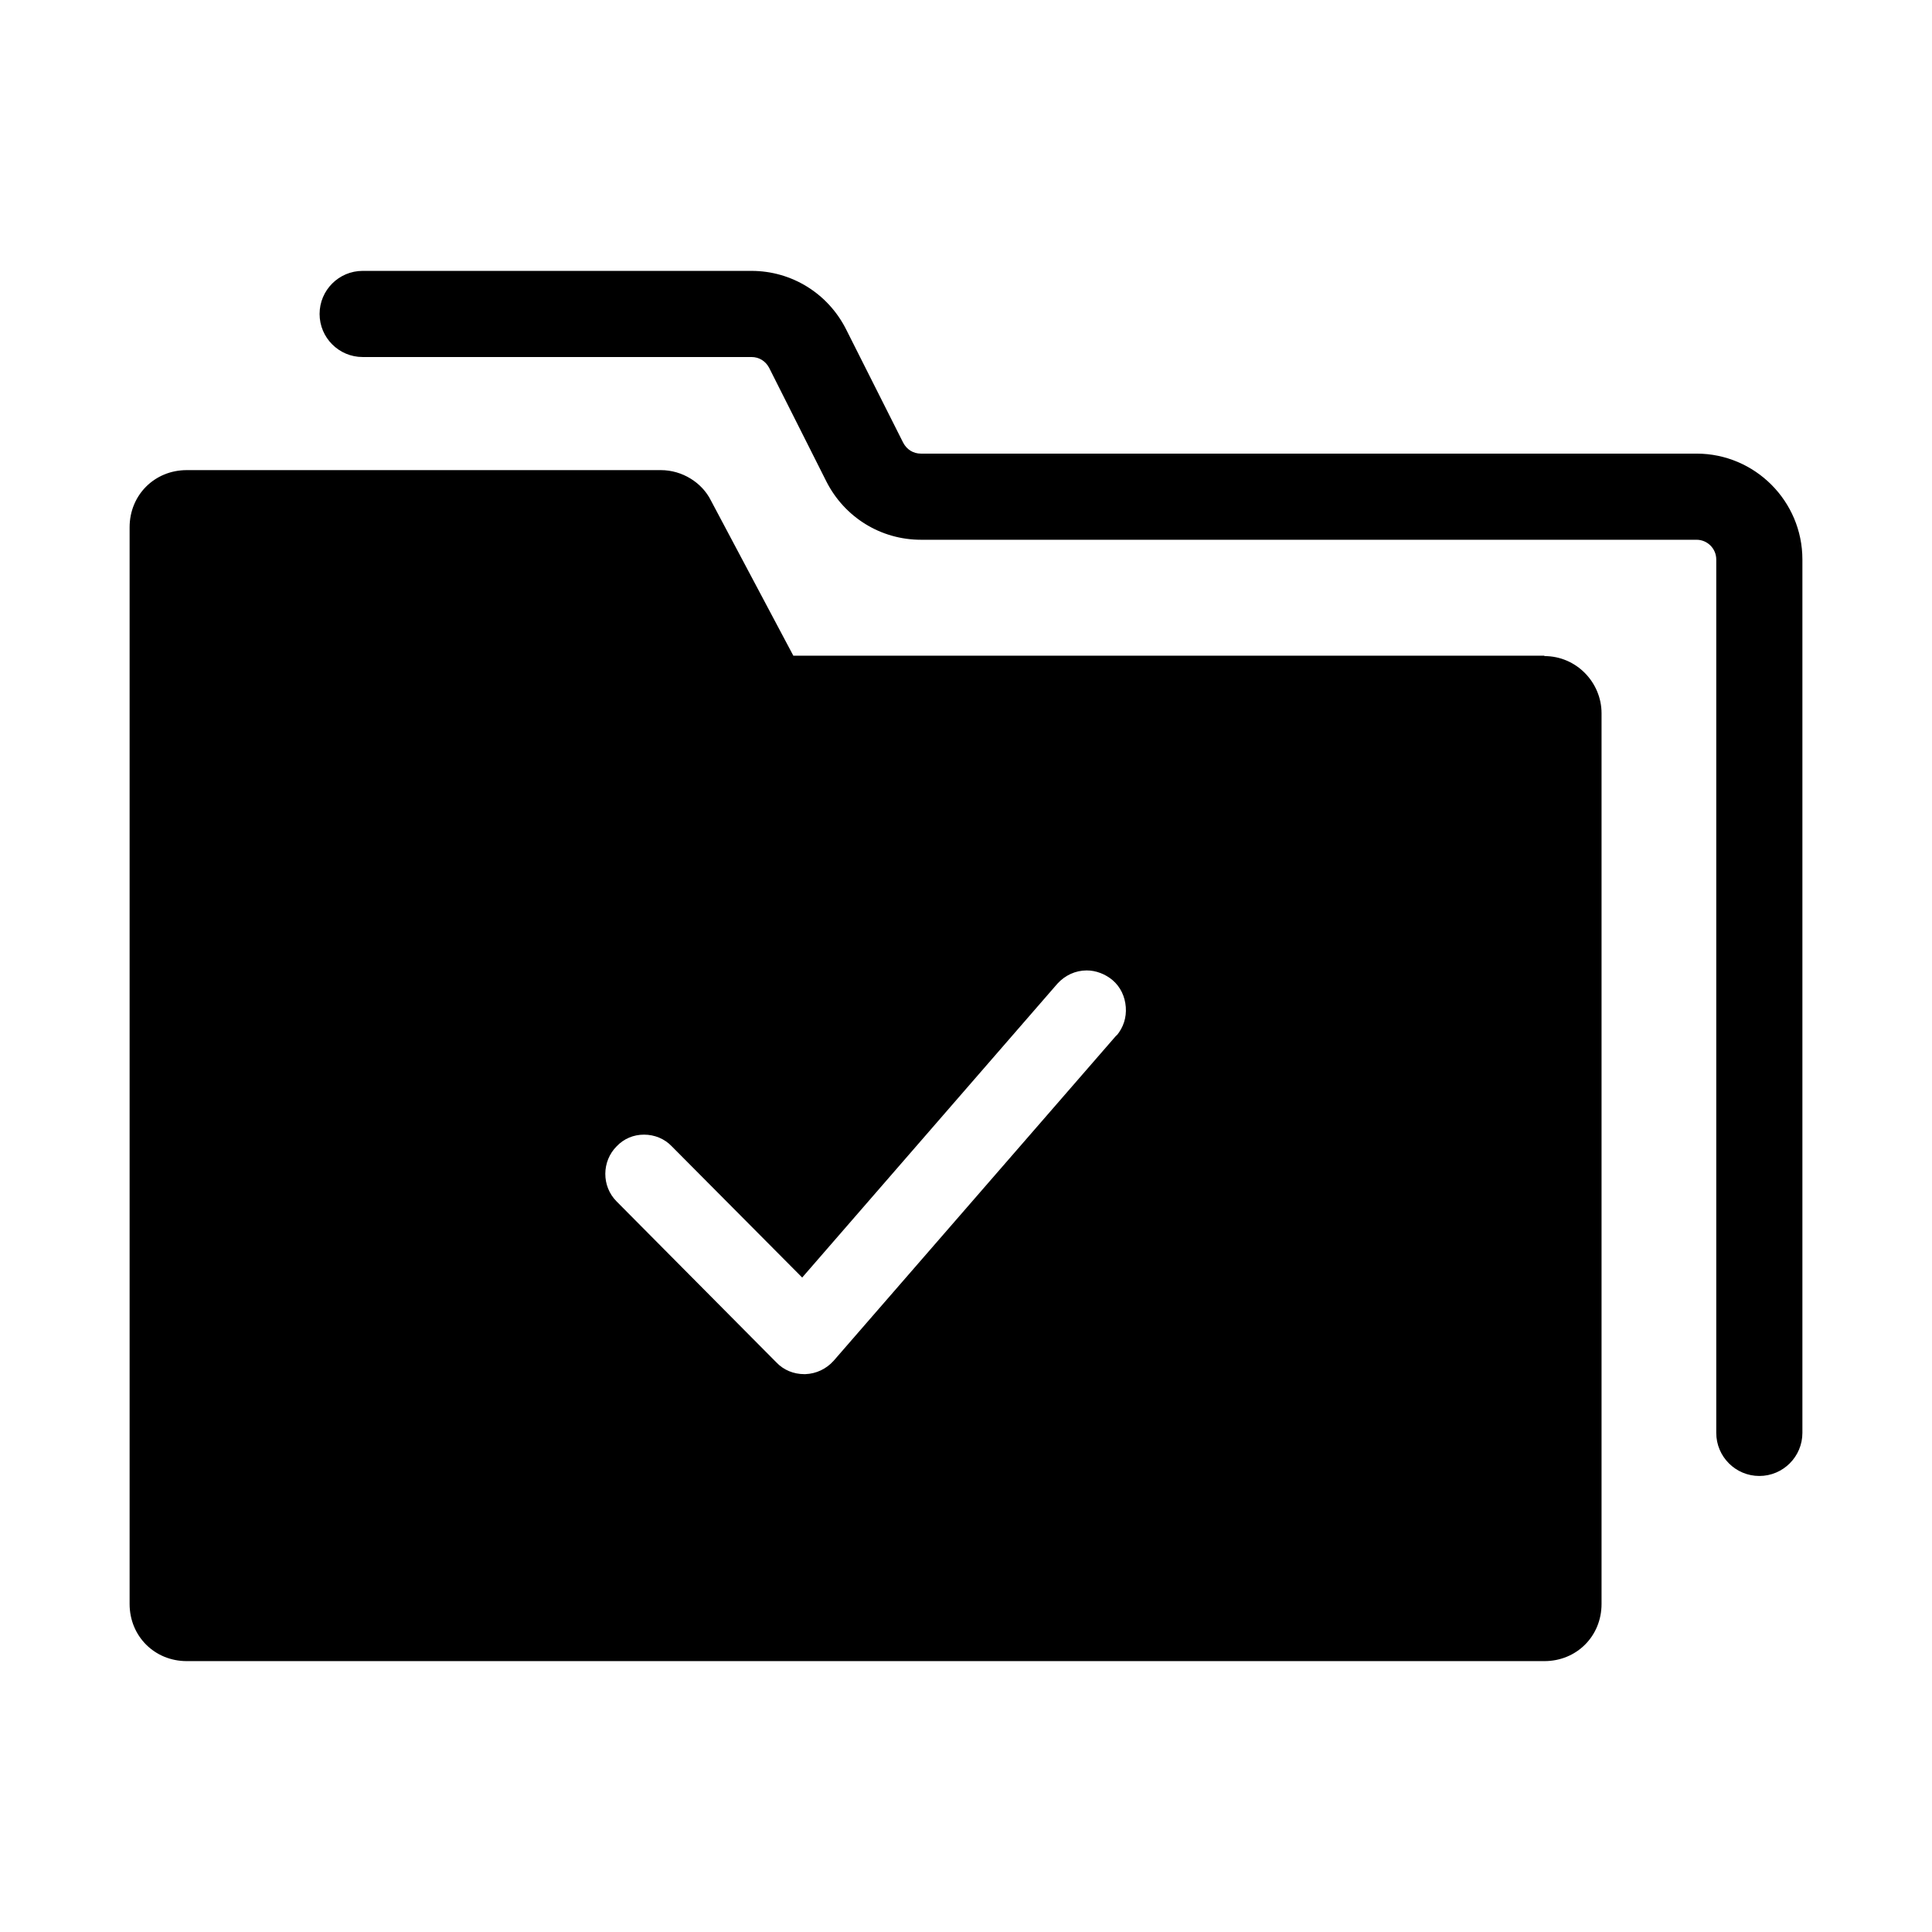 <?xml version="1.0" encoding="UTF-8"?>
<svg id="Layer_1" data-name="Layer 1" xmlns="http://www.w3.org/2000/svg" viewBox="0 0 48 48">
  <defs>
    <style>
      .cls-1 {
        fill: #000;
        stroke-width: 0px;
      }
    </style>
  </defs>
  <path class="cls-1" d="M38.37,16.29h-18.66l-2.05-3.86c-.22-.44-.71-.75-1.24-.75H4.64c-.8,0-1.42.62-1.42,1.42v26.75c0,.8.62,1.42,1.42,1.42h33.73c.8,0,1.42-.62,1.42-1.42v-22.13c0-.76-.62-1.42-1.42-1.42ZM27.74,25.72l-7.03,8.09c-.18.2-.43.32-.7.33h-.03c-.26,0-.51-.1-.69-.29l-3.97-4c-.38-.38-.37-1,0-1.37.18-.19.42-.29.68-.29s.51.1.69.29l3.24,3.26,6.34-7.3c.19-.21.45-.33.73-.33.23,0,.46.09.64.24.2.17.31.41.33.67.02.26-.06.51-.23.71ZM42.15,11.27h-19.27c-.19,0-.35-.1-.44-.27l-1.42-2.82c-.45-.89-1.35-1.45-2.35-1.45h-9.66c-.59,0-1.07.48-1.07,1.07s.48,1.07,1.07,1.07h9.66c.19,0,.35.1.44.27l1.42,2.82c.45.89,1.35,1.45,2.35,1.45h19.27c.27,0,.49.22.49.49v21.7c0,.59.48,1.07,1.07,1.07s1.07-.48,1.07-1.07V13.9c0-1.45-1.18-2.63-2.63-2.63Z"/>
</svg>